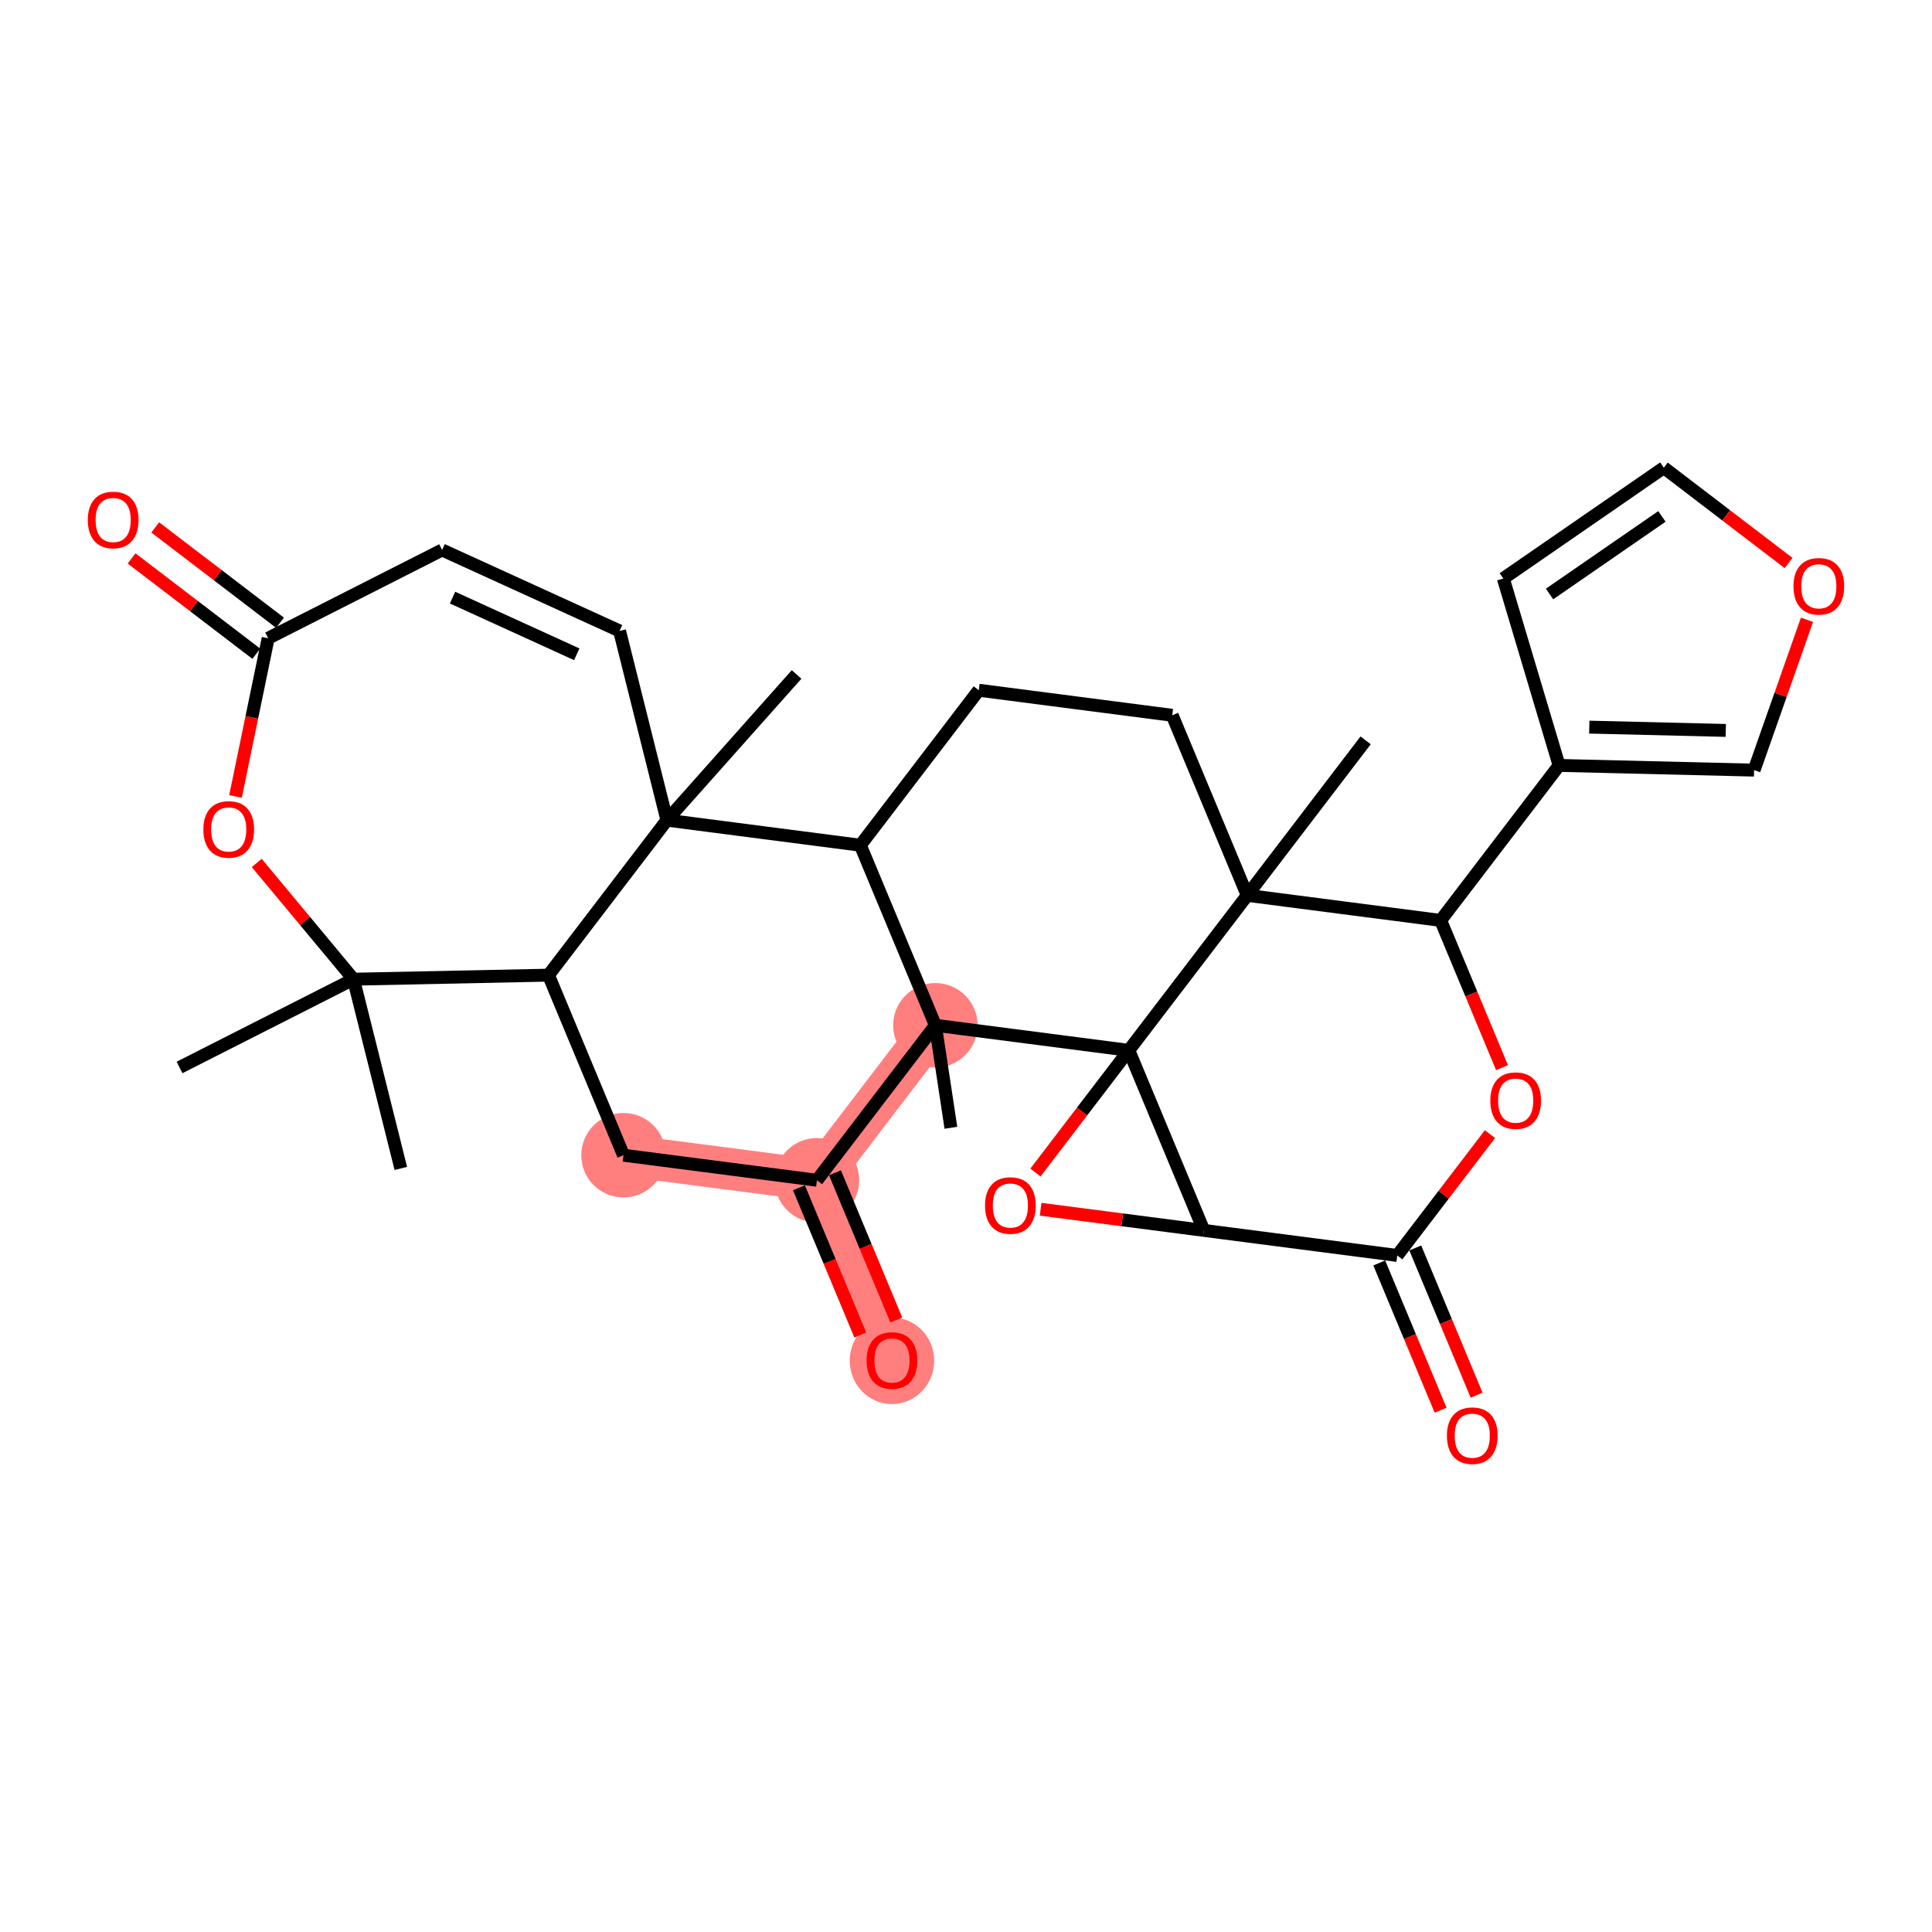 <?xml version='1.0' encoding='iso-8859-1'?>
<svg version='1.1' baseProfile='full'
              xmlns='http://www.w3.org/2000/svg'
                      xmlns:rdkit='http://www.rdkit.org/xml'
                      xmlns:xlink='http://www.w3.org/1999/xlink'
                  xml:space='preserve'
width='300px' height='300px' viewBox='0 0 300 300'>
<!-- END OF HEADER -->
<rect style='opacity:1.0;fill:#FFFFFF;stroke:none' width='300' height='300' x='0' y='0'> </rect>
<rect style='opacity:1.0;fill:#FFFFFF;stroke:none' width='300' height='300' x='0' y='0'> </rect>
<path d='M 96.818,179.381 L 126.855,183.272' style='fill:none;fill-rule:evenodd;stroke:#FF7F7F;stroke-width:6.5px;stroke-linecap:butt;stroke-linejoin:miter;stroke-opacity:1' />
<path d='M 126.855,183.272 L 138.503,211.231' style='fill:none;fill-rule:evenodd;stroke:#FF7F7F;stroke-width:6.5px;stroke-linecap:butt;stroke-linejoin:miter;stroke-opacity:1' />
<path d='M 126.855,183.272 L 145.244,159.205' style='fill:none;fill-rule:evenodd;stroke:#FF7F7F;stroke-width:6.5px;stroke-linecap:butt;stroke-linejoin:miter;stroke-opacity:1' />
<ellipse cx='96.818' cy='179.381' rx='6.058' ry='6.058'  style='fill:#FF7F7F;fill-rule:evenodd;stroke:#FF7F7F;stroke-width:1.0px;stroke-linecap:butt;stroke-linejoin:miter;stroke-opacity:1' />
<ellipse cx='126.855' cy='183.272' rx='6.058' ry='6.058'  style='fill:#FF7F7F;fill-rule:evenodd;stroke:#FF7F7F;stroke-width:1.0px;stroke-linecap:butt;stroke-linejoin:miter;stroke-opacity:1' />
<ellipse cx='138.503' cy='211.298' rx='6.058' ry='6.228'  style='fill:#FF7F7F;fill-rule:evenodd;stroke:#FF7F7F;stroke-width:1.0px;stroke-linecap:butt;stroke-linejoin:miter;stroke-opacity:1' />
<ellipse cx='145.244' cy='159.205' rx='6.058' ry='6.058'  style='fill:#FF7F7F;fill-rule:evenodd;stroke:#FF7F7F;stroke-width:1.0px;stroke-linecap:butt;stroke-linejoin:miter;stroke-opacity:1' />
<path class='bond-0 atom-0 atom-1' d='M 27.878,165.756 L 54.888,152.051' style='fill:none;fill-rule:evenodd;stroke:#000000;stroke-width:2.0px;stroke-linecap:butt;stroke-linejoin:miter;stroke-opacity:1' />
<path class='bond-1 atom-1 atom-2' d='M 54.888,152.051 L 62.239,181.433' style='fill:none;fill-rule:evenodd;stroke:#000000;stroke-width:2.0px;stroke-linecap:butt;stroke-linejoin:miter;stroke-opacity:1' />
<path class='bond-2 atom-1 atom-3' d='M 54.888,152.051 L 47.376,143.023' style='fill:none;fill-rule:evenodd;stroke:#000000;stroke-width:2.0px;stroke-linecap:butt;stroke-linejoin:miter;stroke-opacity:1' />
<path class='bond-2 atom-1 atom-3' d='M 47.376,143.023 L 39.865,133.996' style='fill:none;fill-rule:evenodd;stroke:#FF0000;stroke-width:2.0px;stroke-linecap:butt;stroke-linejoin:miter;stroke-opacity:1' />
<path class='bond-32 atom-10 atom-1' d='M 85.169,151.422 L 54.888,152.051' style='fill:none;fill-rule:evenodd;stroke:#000000;stroke-width:2.0px;stroke-linecap:butt;stroke-linejoin:miter;stroke-opacity:1' />
<path class='bond-3 atom-3 atom-4' d='M 36.568,123.673 L 39.104,111.389' style='fill:none;fill-rule:evenodd;stroke:#FF0000;stroke-width:2.0px;stroke-linecap:butt;stroke-linejoin:miter;stroke-opacity:1' />
<path class='bond-3 atom-3 atom-4' d='M 39.104,111.389 L 41.641,99.106' style='fill:none;fill-rule:evenodd;stroke:#000000;stroke-width:2.0px;stroke-linecap:butt;stroke-linejoin:miter;stroke-opacity:1' />
<path class='bond-4 atom-4 atom-5' d='M 43.48,96.699 L 33.794,89.298' style='fill:none;fill-rule:evenodd;stroke:#000000;stroke-width:2.0px;stroke-linecap:butt;stroke-linejoin:miter;stroke-opacity:1' />
<path class='bond-4 atom-4 atom-5' d='M 33.794,89.298 L 24.107,81.897' style='fill:none;fill-rule:evenodd;stroke:#FF0000;stroke-width:2.0px;stroke-linecap:butt;stroke-linejoin:miter;stroke-opacity:1' />
<path class='bond-4 atom-4 atom-5' d='M 39.802,101.512 L 30.116,94.111' style='fill:none;fill-rule:evenodd;stroke:#000000;stroke-width:2.0px;stroke-linecap:butt;stroke-linejoin:miter;stroke-opacity:1' />
<path class='bond-4 atom-4 atom-5' d='M 30.116,94.111 L 20.43,86.71' style='fill:none;fill-rule:evenodd;stroke:#FF0000;stroke-width:2.0px;stroke-linecap:butt;stroke-linejoin:miter;stroke-opacity:1' />
<path class='bond-5 atom-4 atom-6' d='M 41.641,99.106 L 68.651,85.4' style='fill:none;fill-rule:evenodd;stroke:#000000;stroke-width:2.0px;stroke-linecap:butt;stroke-linejoin:miter;stroke-opacity:1' />
<path class='bond-6 atom-6 atom-7' d='M 68.651,85.4 L 96.207,97.972' style='fill:none;fill-rule:evenodd;stroke:#000000;stroke-width:2.0px;stroke-linecap:butt;stroke-linejoin:miter;stroke-opacity:1' />
<path class='bond-6 atom-6 atom-7' d='M 70.27,92.797 L 89.559,101.598' style='fill:none;fill-rule:evenodd;stroke:#000000;stroke-width:2.0px;stroke-linecap:butt;stroke-linejoin:miter;stroke-opacity:1' />
<path class='bond-7 atom-7 atom-8' d='M 96.207,97.972 L 103.558,127.355' style='fill:none;fill-rule:evenodd;stroke:#000000;stroke-width:2.0px;stroke-linecap:butt;stroke-linejoin:miter;stroke-opacity:1' />
<path class='bond-8 atom-8 atom-9' d='M 103.558,127.355 L 123.694,104.729' style='fill:none;fill-rule:evenodd;stroke:#000000;stroke-width:2.0px;stroke-linecap:butt;stroke-linejoin:miter;stroke-opacity:1' />
<path class='bond-9 atom-8 atom-10' d='M 103.558,127.355 L 85.169,151.422' style='fill:none;fill-rule:evenodd;stroke:#000000;stroke-width:2.0px;stroke-linecap:butt;stroke-linejoin:miter;stroke-opacity:1' />
<path class='bond-34 atom-16 atom-8' d='M 133.595,131.246 L 103.558,127.355' style='fill:none;fill-rule:evenodd;stroke:#000000;stroke-width:2.0px;stroke-linecap:butt;stroke-linejoin:miter;stroke-opacity:1' />
<path class='bond-10 atom-10 atom-11' d='M 85.169,151.422 L 96.818,179.381' style='fill:none;fill-rule:evenodd;stroke:#000000;stroke-width:2.0px;stroke-linecap:butt;stroke-linejoin:miter;stroke-opacity:1' />
<path class='bond-11 atom-11 atom-12' d='M 96.818,179.381 L 126.855,183.272' style='fill:none;fill-rule:evenodd;stroke:#000000;stroke-width:2.0px;stroke-linecap:butt;stroke-linejoin:miter;stroke-opacity:1' />
<path class='bond-12 atom-12 atom-13' d='M 124.059,184.437 L 128.822,195.869' style='fill:none;fill-rule:evenodd;stroke:#000000;stroke-width:2.0px;stroke-linecap:butt;stroke-linejoin:miter;stroke-opacity:1' />
<path class='bond-12 atom-12 atom-13' d='M 128.822,195.869 L 133.585,207.301' style='fill:none;fill-rule:evenodd;stroke:#FF0000;stroke-width:2.0px;stroke-linecap:butt;stroke-linejoin:miter;stroke-opacity:1' />
<path class='bond-12 atom-12 atom-13' d='M 129.651,182.108 L 134.414,193.54' style='fill:none;fill-rule:evenodd;stroke:#000000;stroke-width:2.0px;stroke-linecap:butt;stroke-linejoin:miter;stroke-opacity:1' />
<path class='bond-12 atom-12 atom-13' d='M 134.414,193.54 L 139.177,204.972' style='fill:none;fill-rule:evenodd;stroke:#FF0000;stroke-width:2.0px;stroke-linecap:butt;stroke-linejoin:miter;stroke-opacity:1' />
<path class='bond-13 atom-12 atom-14' d='M 126.855,183.272 L 145.244,159.205' style='fill:none;fill-rule:evenodd;stroke:#000000;stroke-width:2.0px;stroke-linecap:butt;stroke-linejoin:miter;stroke-opacity:1' />
<path class='bond-14 atom-14 atom-15' d='M 145.244,159.205 L 147.655,175.12' style='fill:none;fill-rule:evenodd;stroke:#000000;stroke-width:2.0px;stroke-linecap:butt;stroke-linejoin:miter;stroke-opacity:1' />
<path class='bond-15 atom-14 atom-16' d='M 145.244,159.205 L 133.595,131.246' style='fill:none;fill-rule:evenodd;stroke:#000000;stroke-width:2.0px;stroke-linecap:butt;stroke-linejoin:miter;stroke-opacity:1' />
<path class='bond-33 atom-32 atom-14' d='M 175.281,163.097 L 145.244,159.205' style='fill:none;fill-rule:evenodd;stroke:#000000;stroke-width:2.0px;stroke-linecap:butt;stroke-linejoin:miter;stroke-opacity:1' />
<path class='bond-16 atom-16 atom-17' d='M 133.595,131.246 L 151.984,107.179' style='fill:none;fill-rule:evenodd;stroke:#000000;stroke-width:2.0px;stroke-linecap:butt;stroke-linejoin:miter;stroke-opacity:1' />
<path class='bond-17 atom-17 atom-18' d='M 151.984,107.179 L 182.021,111.071' style='fill:none;fill-rule:evenodd;stroke:#000000;stroke-width:2.0px;stroke-linecap:butt;stroke-linejoin:miter;stroke-opacity:1' />
<path class='bond-18 atom-18 atom-19' d='M 182.021,111.071 L 193.669,139.03' style='fill:none;fill-rule:evenodd;stroke:#000000;stroke-width:2.0px;stroke-linecap:butt;stroke-linejoin:miter;stroke-opacity:1' />
<path class='bond-19 atom-19 atom-20' d='M 193.669,139.03 L 212.058,114.962' style='fill:none;fill-rule:evenodd;stroke:#000000;stroke-width:2.0px;stroke-linecap:butt;stroke-linejoin:miter;stroke-opacity:1' />
<path class='bond-20 atom-19 atom-21' d='M 193.669,139.03 L 223.707,142.921' style='fill:none;fill-rule:evenodd;stroke:#000000;stroke-width:2.0px;stroke-linecap:butt;stroke-linejoin:miter;stroke-opacity:1' />
<path class='bond-35 atom-32 atom-19' d='M 175.281,163.097 L 193.669,139.03' style='fill:none;fill-rule:evenodd;stroke:#000000;stroke-width:2.0px;stroke-linecap:butt;stroke-linejoin:miter;stroke-opacity:1' />
<path class='bond-21 atom-21 atom-22' d='M 223.707,142.921 L 242.095,118.854' style='fill:none;fill-rule:evenodd;stroke:#000000;stroke-width:2.0px;stroke-linecap:butt;stroke-linejoin:miter;stroke-opacity:1' />
<path class='bond-26 atom-21 atom-27' d='M 223.707,142.921 L 228.47,154.353' style='fill:none;fill-rule:evenodd;stroke:#000000;stroke-width:2.0px;stroke-linecap:butt;stroke-linejoin:miter;stroke-opacity:1' />
<path class='bond-26 atom-21 atom-27' d='M 228.47,154.353 L 233.232,165.785' style='fill:none;fill-rule:evenodd;stroke:#FF0000;stroke-width:2.0px;stroke-linecap:butt;stroke-linejoin:miter;stroke-opacity:1' />
<path class='bond-22 atom-22 atom-23' d='M 242.095,118.854 L 233.433,89.831' style='fill:none;fill-rule:evenodd;stroke:#000000;stroke-width:2.0px;stroke-linecap:butt;stroke-linejoin:miter;stroke-opacity:1' />
<path class='bond-36 atom-26 atom-22' d='M 272.375,119.584 L 242.095,118.854' style='fill:none;fill-rule:evenodd;stroke:#000000;stroke-width:2.0px;stroke-linecap:butt;stroke-linejoin:miter;stroke-opacity:1' />
<path class='bond-36 atom-26 atom-22' d='M 267.979,113.419 L 246.783,112.908' style='fill:none;fill-rule:evenodd;stroke:#000000;stroke-width:2.0px;stroke-linecap:butt;stroke-linejoin:miter;stroke-opacity:1' />
<path class='bond-23 atom-23 atom-24' d='M 233.433,89.831 L 258.359,72.624' style='fill:none;fill-rule:evenodd;stroke:#000000;stroke-width:2.0px;stroke-linecap:butt;stroke-linejoin:miter;stroke-opacity:1' />
<path class='bond-23 atom-23 atom-24' d='M 240.613,92.235 L 258.061,80.19' style='fill:none;fill-rule:evenodd;stroke:#000000;stroke-width:2.0px;stroke-linecap:butt;stroke-linejoin:miter;stroke-opacity:1' />
<path class='bond-24 atom-24 atom-25' d='M 258.359,72.624 L 268.045,80.025' style='fill:none;fill-rule:evenodd;stroke:#000000;stroke-width:2.0px;stroke-linecap:butt;stroke-linejoin:miter;stroke-opacity:1' />
<path class='bond-24 atom-24 atom-25' d='M 268.045,80.025 L 277.732,87.426' style='fill:none;fill-rule:evenodd;stroke:#FF0000;stroke-width:2.0px;stroke-linecap:butt;stroke-linejoin:miter;stroke-opacity:1' />
<path class='bond-25 atom-25 atom-26' d='M 280.587,96.24 L 276.481,107.912' style='fill:none;fill-rule:evenodd;stroke:#FF0000;stroke-width:2.0px;stroke-linecap:butt;stroke-linejoin:miter;stroke-opacity:1' />
<path class='bond-25 atom-25 atom-26' d='M 276.481,107.912 L 272.375,119.584' style='fill:none;fill-rule:evenodd;stroke:#000000;stroke-width:2.0px;stroke-linecap:butt;stroke-linejoin:miter;stroke-opacity:1' />
<path class='bond-27 atom-27 atom-28' d='M 231.361,176.107 L 224.163,185.527' style='fill:none;fill-rule:evenodd;stroke:#FF0000;stroke-width:2.0px;stroke-linecap:butt;stroke-linejoin:miter;stroke-opacity:1' />
<path class='bond-27 atom-27 atom-28' d='M 224.163,185.527 L 216.966,194.947' style='fill:none;fill-rule:evenodd;stroke:#000000;stroke-width:2.0px;stroke-linecap:butt;stroke-linejoin:miter;stroke-opacity:1' />
<path class='bond-28 atom-28 atom-29' d='M 214.17,196.112 L 218.933,207.544' style='fill:none;fill-rule:evenodd;stroke:#000000;stroke-width:2.0px;stroke-linecap:butt;stroke-linejoin:miter;stroke-opacity:1' />
<path class='bond-28 atom-28 atom-29' d='M 218.933,207.544 L 223.696,218.976' style='fill:none;fill-rule:evenodd;stroke:#FF0000;stroke-width:2.0px;stroke-linecap:butt;stroke-linejoin:miter;stroke-opacity:1' />
<path class='bond-28 atom-28 atom-29' d='M 219.762,193.782 L 224.525,205.214' style='fill:none;fill-rule:evenodd;stroke:#000000;stroke-width:2.0px;stroke-linecap:butt;stroke-linejoin:miter;stroke-opacity:1' />
<path class='bond-28 atom-28 atom-29' d='M 224.525,205.214 L 229.288,216.646' style='fill:none;fill-rule:evenodd;stroke:#FF0000;stroke-width:2.0px;stroke-linecap:butt;stroke-linejoin:miter;stroke-opacity:1' />
<path class='bond-29 atom-28 atom-30' d='M 216.966,194.947 L 186.929,191.055' style='fill:none;fill-rule:evenodd;stroke:#000000;stroke-width:2.0px;stroke-linecap:butt;stroke-linejoin:miter;stroke-opacity:1' />
<path class='bond-30 atom-30 atom-31' d='M 186.929,191.055 L 174.258,189.414' style='fill:none;fill-rule:evenodd;stroke:#000000;stroke-width:2.0px;stroke-linecap:butt;stroke-linejoin:miter;stroke-opacity:1' />
<path class='bond-30 atom-30 atom-31' d='M 174.258,189.414 L 161.587,187.772' style='fill:none;fill-rule:evenodd;stroke:#FF0000;stroke-width:2.0px;stroke-linecap:butt;stroke-linejoin:miter;stroke-opacity:1' />
<path class='bond-37 atom-32 atom-30' d='M 175.281,163.097 L 186.929,191.055' style='fill:none;fill-rule:evenodd;stroke:#000000;stroke-width:2.0px;stroke-linecap:butt;stroke-linejoin:miter;stroke-opacity:1' />
<path class='bond-31 atom-31 atom-32' d='M 160.784,182.069 L 168.033,172.583' style='fill:none;fill-rule:evenodd;stroke:#FF0000;stroke-width:2.0px;stroke-linecap:butt;stroke-linejoin:miter;stroke-opacity:1' />
<path class='bond-31 atom-31 atom-32' d='M 168.033,172.583 L 175.281,163.097' style='fill:none;fill-rule:evenodd;stroke:#000000;stroke-width:2.0px;stroke-linecap:butt;stroke-linejoin:miter;stroke-opacity:1' />
<path  class='atom-3' d='M 31.578 128.792
Q 31.578 126.732, 32.596 125.581
Q 33.614 124.431, 35.516 124.431
Q 37.418 124.431, 38.435 125.581
Q 39.453 126.732, 39.453 128.792
Q 39.453 130.876, 38.423 132.063
Q 37.394 133.238, 35.516 133.238
Q 33.626 133.238, 32.596 132.063
Q 31.578 130.888, 31.578 128.792
M 35.516 132.269
Q 36.824 132.269, 37.527 131.397
Q 38.242 130.512, 38.242 128.792
Q 38.242 127.108, 37.527 126.26
Q 36.824 125.4, 35.516 125.4
Q 34.207 125.4, 33.492 126.248
Q 32.79 127.096, 32.79 128.792
Q 32.79 130.525, 33.492 131.397
Q 34.207 132.269, 35.516 132.269
' fill='#FF0000'/>
<path  class='atom-5' d='M 13.636 80.741
Q 13.636 78.681, 14.654 77.53
Q 15.672 76.379, 17.574 76.379
Q 19.476 76.379, 20.494 77.53
Q 21.511 78.681, 21.511 80.741
Q 21.511 82.825, 20.482 84.012
Q 19.452 85.187, 17.574 85.187
Q 15.684 85.187, 14.654 84.012
Q 13.636 82.837, 13.636 80.741
M 17.574 84.218
Q 18.882 84.218, 19.585 83.346
Q 20.3 82.461, 20.3 80.741
Q 20.3 79.057, 19.585 78.209
Q 18.882 77.349, 17.574 77.349
Q 16.265 77.349, 15.551 78.197
Q 14.848 79.045, 14.848 80.741
Q 14.848 82.474, 15.551 83.346
Q 16.265 84.218, 17.574 84.218
' fill='#FF0000'/>
<path  class='atom-13' d='M 134.566 211.255
Q 134.566 209.196, 135.583 208.045
Q 136.601 206.894, 138.503 206.894
Q 140.405 206.894, 141.423 208.045
Q 142.441 209.196, 142.441 211.255
Q 142.441 213.339, 141.411 214.526
Q 140.381 215.702, 138.503 215.702
Q 136.613 215.702, 135.583 214.526
Q 134.566 213.351, 134.566 211.255
M 138.503 214.732
Q 139.812 214.732, 140.514 213.86
Q 141.229 212.976, 141.229 211.255
Q 141.229 209.571, 140.514 208.723
Q 139.812 207.863, 138.503 207.863
Q 137.195 207.863, 136.48 208.711
Q 135.777 209.559, 135.777 211.255
Q 135.777 212.988, 136.48 213.86
Q 137.195 214.732, 138.503 214.732
' fill='#FF0000'/>
<path  class='atom-25' d='M 278.489 91.037
Q 278.489 88.977, 279.506 87.826
Q 280.524 86.675, 282.426 86.675
Q 284.328 86.675, 285.346 87.826
Q 286.364 88.977, 286.364 91.037
Q 286.364 93.121, 285.334 94.308
Q 284.304 95.483, 282.426 95.483
Q 280.536 95.483, 279.506 94.308
Q 278.489 93.133, 278.489 91.037
M 282.426 94.514
Q 283.735 94.514, 284.437 93.642
Q 285.152 92.757, 285.152 91.037
Q 285.152 89.353, 284.437 88.505
Q 283.735 87.645, 282.426 87.645
Q 281.118 87.645, 280.403 88.493
Q 279.7 89.341, 279.7 91.037
Q 279.7 92.769, 280.403 93.642
Q 281.118 94.514, 282.426 94.514
' fill='#FF0000'/>
<path  class='atom-27' d='M 231.418 170.904
Q 231.418 168.844, 232.435 167.693
Q 233.453 166.542, 235.355 166.542
Q 237.257 166.542, 238.275 167.693
Q 239.292 168.844, 239.292 170.904
Q 239.292 172.988, 238.263 174.175
Q 237.233 175.35, 235.355 175.35
Q 233.465 175.35, 232.435 174.175
Q 231.418 173, 231.418 170.904
M 235.355 174.381
Q 236.663 174.381, 237.366 173.509
Q 238.081 172.624, 238.081 170.904
Q 238.081 169.22, 237.366 168.372
Q 236.663 167.512, 235.355 167.512
Q 234.047 167.512, 233.332 168.36
Q 232.629 169.208, 232.629 170.904
Q 232.629 172.636, 233.332 173.509
Q 234.047 174.381, 235.355 174.381
' fill='#FF0000'/>
<path  class='atom-29' d='M 224.677 222.93
Q 224.677 220.87, 225.695 219.719
Q 226.713 218.568, 228.615 218.568
Q 230.517 218.568, 231.534 219.719
Q 232.552 220.87, 232.552 222.93
Q 232.552 225.014, 231.522 226.201
Q 230.493 227.376, 228.615 227.376
Q 226.725 227.376, 225.695 226.201
Q 224.677 225.026, 224.677 222.93
M 228.615 226.407
Q 229.923 226.407, 230.626 225.535
Q 231.341 224.65, 231.341 222.93
Q 231.341 221.246, 230.626 220.398
Q 229.923 219.538, 228.615 219.538
Q 227.306 219.538, 226.591 220.386
Q 225.889 221.234, 225.889 222.93
Q 225.889 224.662, 226.591 225.535
Q 227.306 226.407, 228.615 226.407
' fill='#FF0000'/>
<path  class='atom-31' d='M 152.954 187.188
Q 152.954 185.128, 153.972 183.978
Q 154.99 182.827, 156.892 182.827
Q 158.794 182.827, 159.812 183.978
Q 160.829 185.128, 160.829 187.188
Q 160.829 189.272, 159.8 190.459
Q 158.77 191.634, 156.892 191.634
Q 155.002 191.634, 153.972 190.459
Q 152.954 189.284, 152.954 187.188
M 156.892 190.665
Q 158.2 190.665, 158.903 189.793
Q 159.618 188.908, 159.618 187.188
Q 159.618 185.504, 158.903 184.656
Q 158.2 183.796, 156.892 183.796
Q 155.584 183.796, 154.869 184.644
Q 154.166 185.492, 154.166 187.188
Q 154.166 188.921, 154.869 189.793
Q 155.584 190.665, 156.892 190.665
' fill='#FF0000'/>
</svg>
